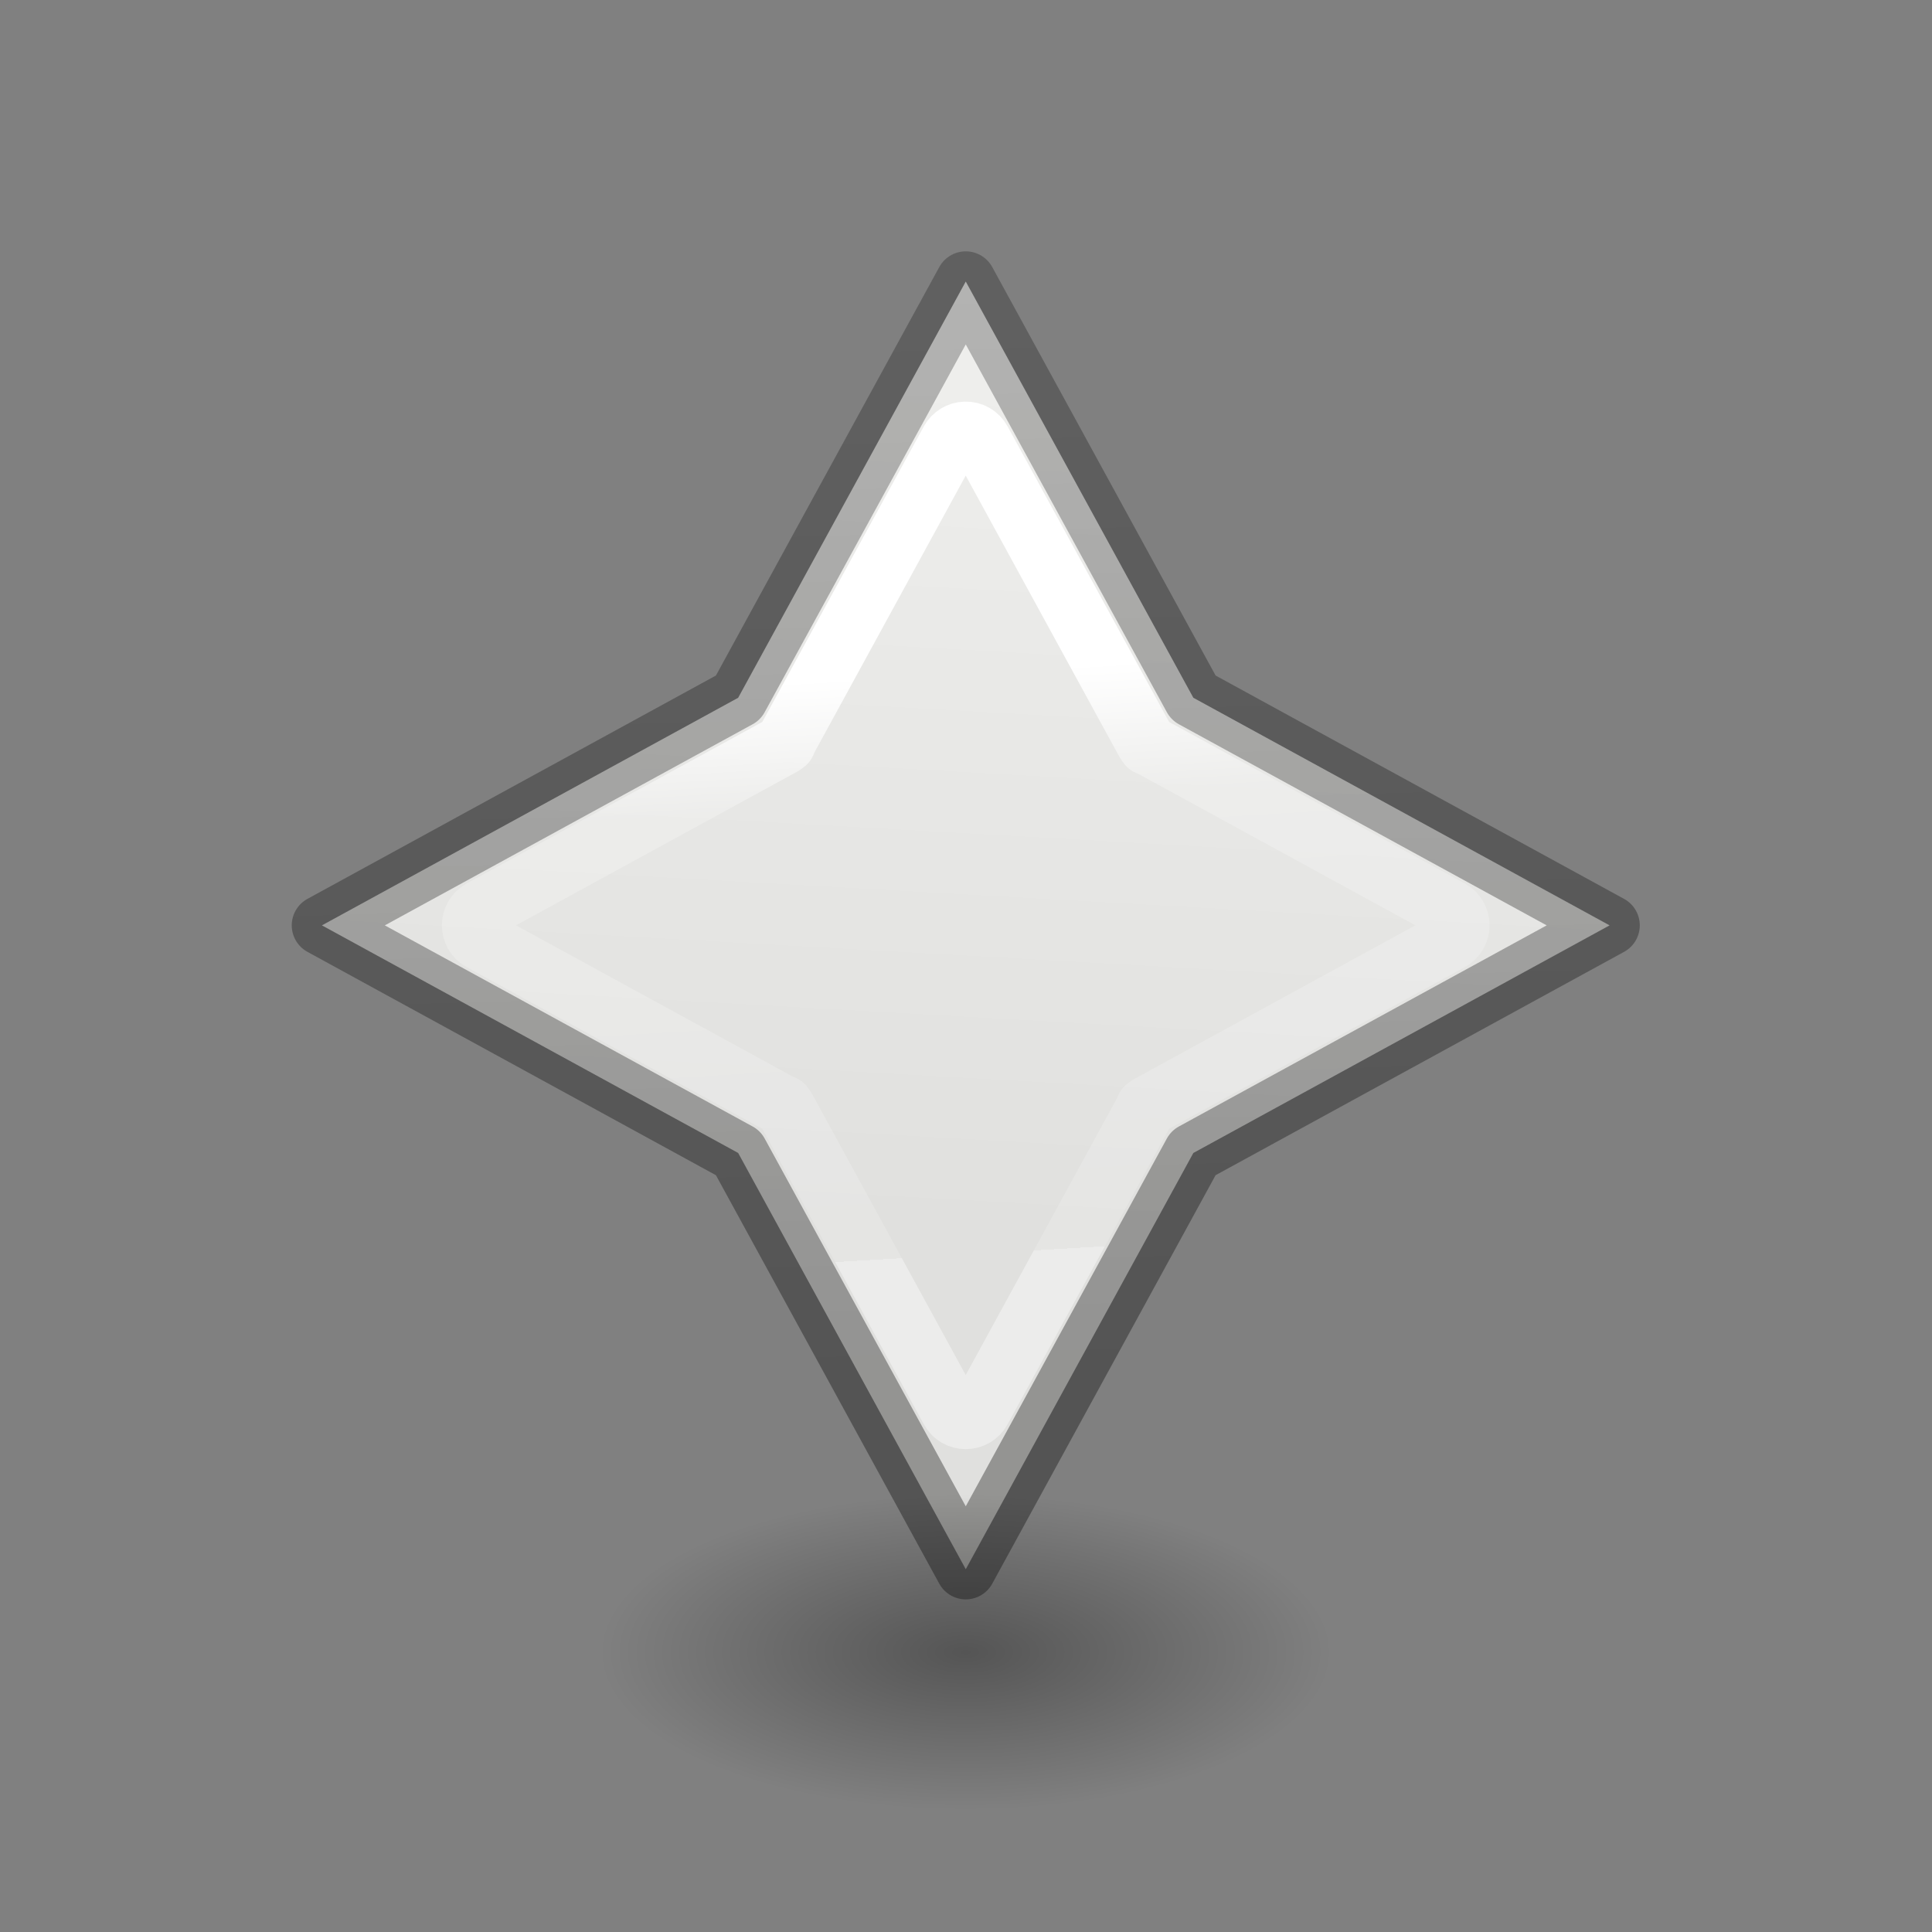 <svg height="32" viewBox="0 0 32 32" width="32" xmlns="http://www.w3.org/2000/svg" xmlns:xlink="http://www.w3.org/1999/xlink"><rect x="0" y="0" width="32" height="32" fill="#808080" stroke="none"/><linearGradient id="a" gradientUnits="userSpaceOnUse" x1="11.889" x2="12.314" y1="16.847" y2="24.068"><stop offset="0" stop-color="#fff"/><stop offset=".22" stop-color="#fff" stop-opacity=".235"/><stop offset="1" stop-color="#fff" stop-opacity=".157"/><stop offset="1" stop-color="#fff" stop-opacity=".392"/></linearGradient><linearGradient id="b" gradientUnits="userSpaceOnUse" x1="6.144" x2="5.754" y1="25.593" y2="12.169"><stop offset="0" stop-opacity=".34"/><stop offset="1" stop-opacity=".247"/></linearGradient><radialGradient id="c" cx="2.25" cy="16" gradientTransform="matrix(.269 0 0 .116 11.394 27.175)" gradientUnits="userSpaceOnUse" r="16.875"><stop offset="0"/><stop offset="1" stop-opacity="0"/></radialGradient><linearGradient id="d" gradientUnits="userSpaceOnUse" x1="15.489" x2="14.891" y1="13.357" y2="23.955"><stop offset="0" stop-color="#eeeeec"/><stop offset="1" stop-color="#e0e0de"/></linearGradient><g transform="matrix(1.333 0 0 1.333 0 -11.333)"><path d="m12 12-2.828 5.172-5.172 2.828 5.172 2.828 2.828 5.172 2.828-5.172 5.172-2.828-5.172-2.828z" fill="url(#d)" stroke="url(#b)" stroke-linejoin="round" stroke-width=".75"/><ellipse cx="12" cy="29.037" display="block" fill="url(#c)" fill-rule="evenodd" opacity=".336" rx="4.542" ry="1.963"/><path d="m11.994 13.867c-.078.002-.148.045-.186.113l-2.045 3.742c.014.013-.027.027-.041.041l-3.742 2.045c-.152.082-.152.301 0 .383l3.742 2.045c.013-.014.027.027.041.041l2.045 3.742c.082.152.301.152.383 0l2.045-3.742c-.014-.013.027-.027.041-.041l3.742-2.045c.152-.082.152-.301 0-.383l-3.742-2.045c-.013.014-.027-.027-.041-.041l-2.045-3.742c-.039-.072-.115-.116-.197-.113z" fill="none" stroke="url(#a)" stroke-linejoin="round" stroke-width=".75"/></g></svg>